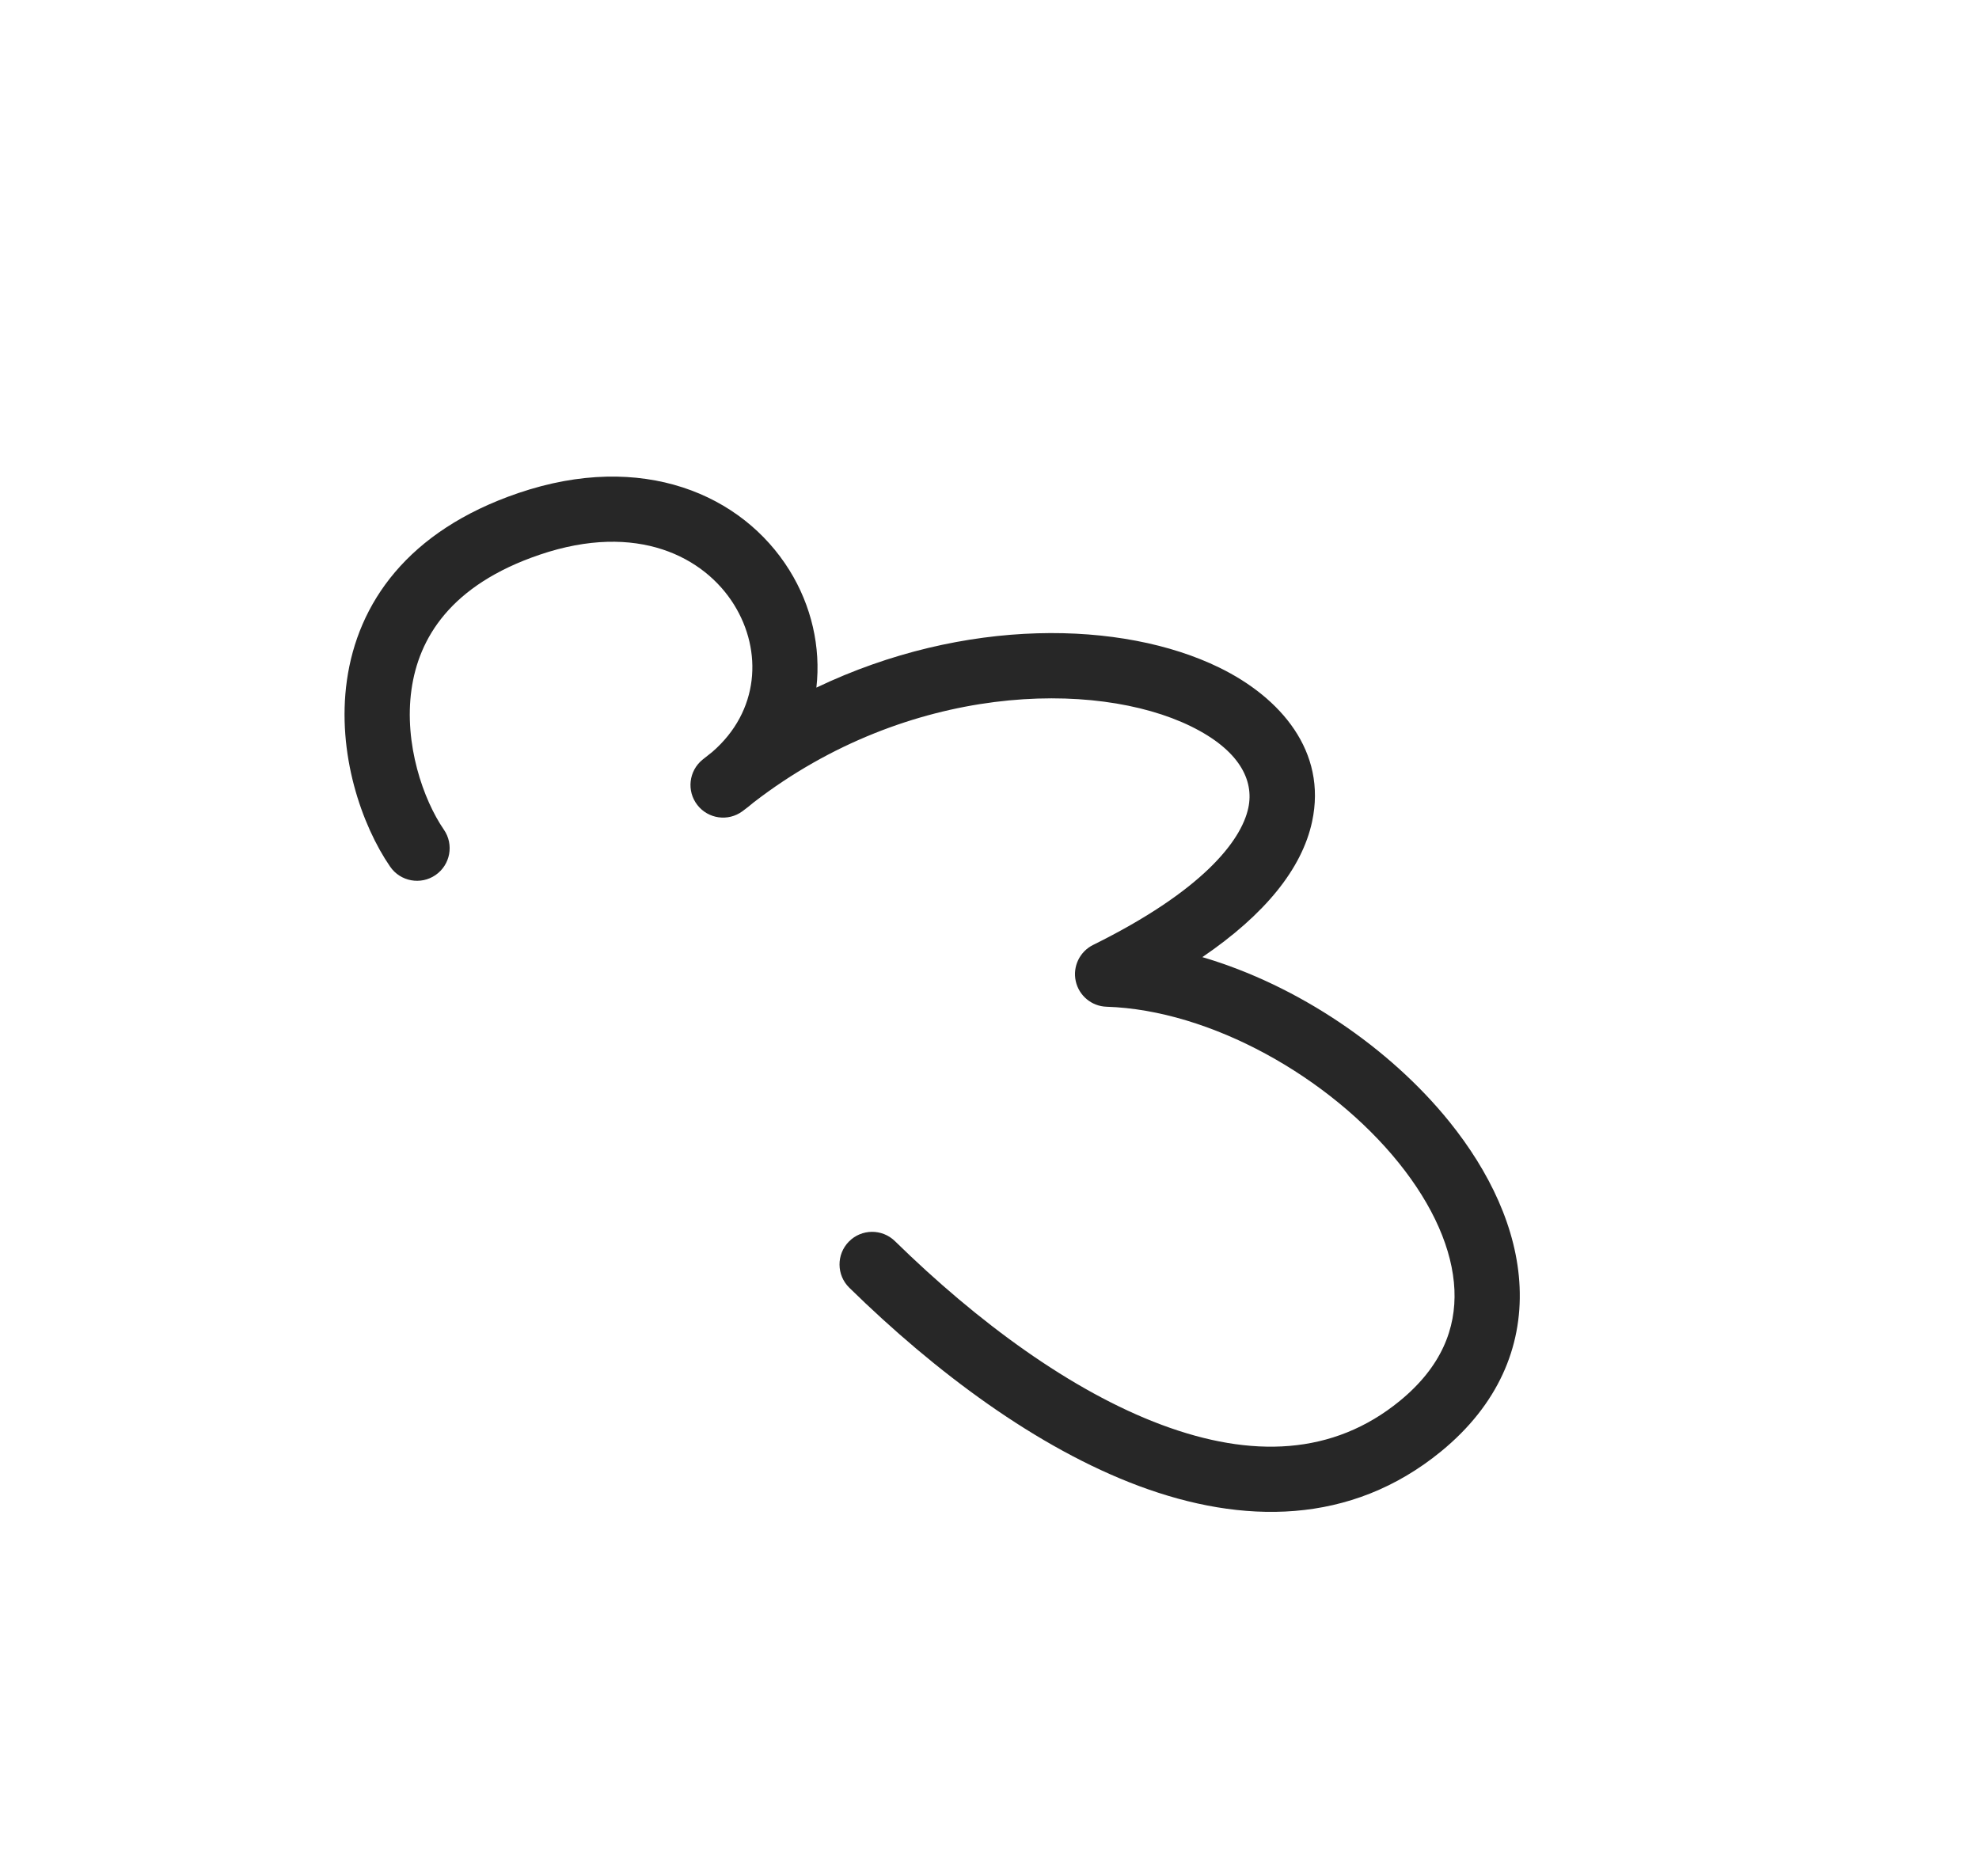 <?xml version="1.0" encoding="UTF-8"?> <svg xmlns="http://www.w3.org/2000/svg" width="135" height="128" viewBox="0 0 135 128" fill="none"> <path fill-rule="evenodd" clip-rule="evenodd" d="M48.589 51.297C48.367 51.469 48.145 51.645 47.925 51.824C46.987 52.586 46.828 53.956 47.567 54.912C48.306 55.868 49.672 56.06 50.645 55.344C50.912 55.148 51.168 54.946 51.412 54.739C61.984 46.582 74.728 46.367 81.227 49.543C84.54 51.162 85.562 53.222 85.155 55.117C84.665 57.4 81.973 60.802 74.571 64.461C73.656 64.913 73.166 65.93 73.382 66.927C73.599 67.925 74.466 68.647 75.487 68.679C82.574 68.903 90.696 73.47 95.417 79.329C97.759 82.235 99.097 85.256 99.216 87.995C99.33 90.62 98.341 93.232 95.493 95.566C90.937 99.298 85.369 99.485 79.254 97.205C73.087 94.906 66.679 90.182 61.051 84.671C60.173 83.811 58.764 83.826 57.904 84.704C57.045 85.582 57.059 86.991 57.938 87.85C63.791 93.583 70.718 98.772 77.699 101.375C84.733 103.997 92.128 104.075 98.313 99.008C102.178 95.842 103.84 91.913 103.662 87.803C103.489 83.808 101.593 79.901 98.882 76.536C94.819 71.495 88.549 67.212 82.02 65.295C86.299 62.378 88.816 59.262 89.506 56.052C90.534 51.265 87.359 47.587 83.181 45.545C76.576 42.317 65.803 42.075 55.691 46.909C56.009 44.135 55.344 41.303 53.855 38.906C50.636 33.721 43.806 30.767 35.378 33.63C27.759 36.218 24.402 41.202 23.665 46.412C22.96 51.389 24.675 56.308 26.616 59.126C27.314 60.137 28.699 60.392 29.711 59.695C30.723 58.998 30.978 57.612 30.281 56.601C28.871 54.554 27.546 50.741 28.071 47.036C28.562 43.565 30.704 39.917 36.809 37.844C43.486 35.575 48.06 38.008 50.075 41.253C52.033 44.406 51.798 48.523 48.589 51.297Z" fill="#272727"></path> </svg> 